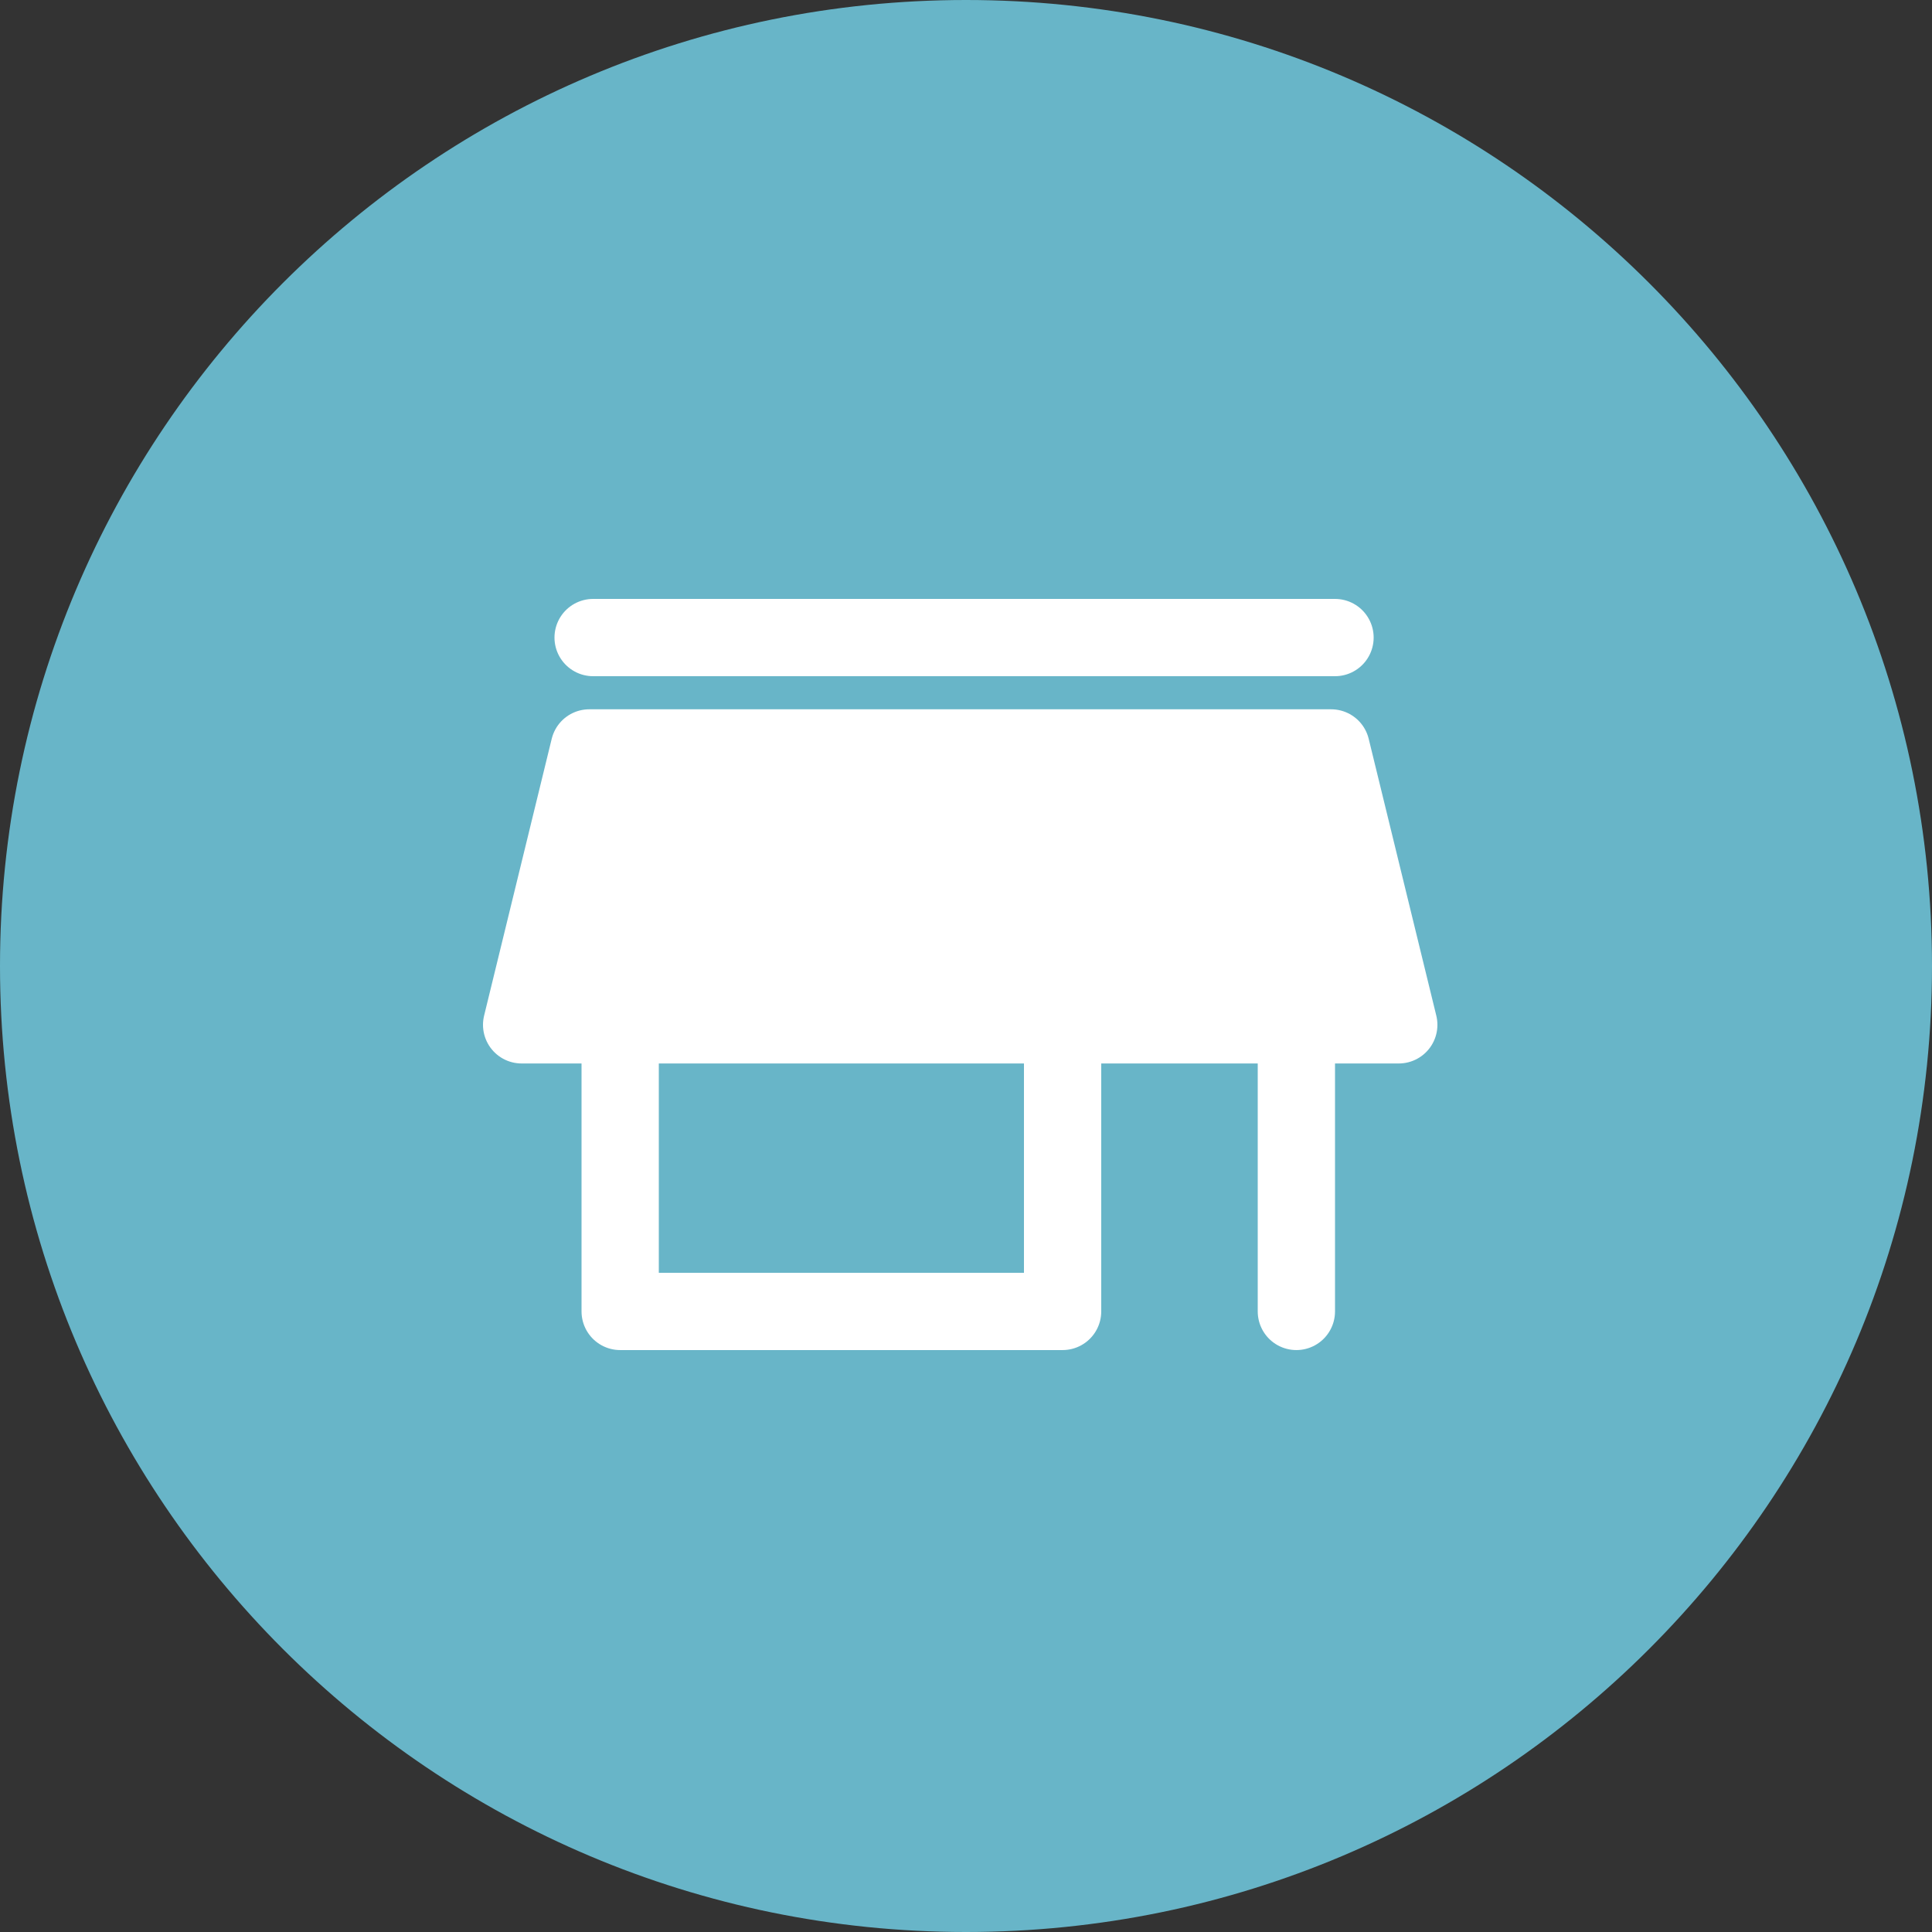 <svg width="100" height="100" viewBox="0 0 100 100" fill="none" xmlns="http://www.w3.org/2000/svg">
<rect x="0" y="0" width="100" height="100" fill="#333333" stroke="none"/>
<path d="M50 100C77.614 100 100 77.614 100 50C100 22.386 77.614 0 50 0C22.386 0 0 22.386 0 50C0 77.614 22.386 100 50 100Z" fill="#68B5C8"/>
<path d="M51 43.624H36.1C35.04 43.627 34.025 44.051 33.275 44.802C32.526 45.553 32.103 46.571 32.1 47.633V67.879H55V47.633C54.997 46.571 54.574 45.553 53.825 44.802C53.075 44.051 52.06 43.627 51 43.624V43.624Z" stroke="white" stroke-width="4" stroke-miterlimit="10" stroke-linecap="round" stroke-linejoin="round"/>
<path d="M67.1 49.437V67.879" stroke="white" stroke-width="4" stroke-miterlimit="10" stroke-linecap="round" stroke-linejoin="round"/>
<path d="M30.7 33H69.1" stroke="white" stroke-width="4" stroke-miterlimit="10" stroke-linecap="round" stroke-linejoin="round"/>
<path d="M72.4 53.045H27L30.5 38.713H68.9L72.4 53.045Z" fill="white" stroke="white" stroke-width="4" stroke-miterlimit="10" stroke-linecap="round" stroke-linejoin="round"/>
</svg>
